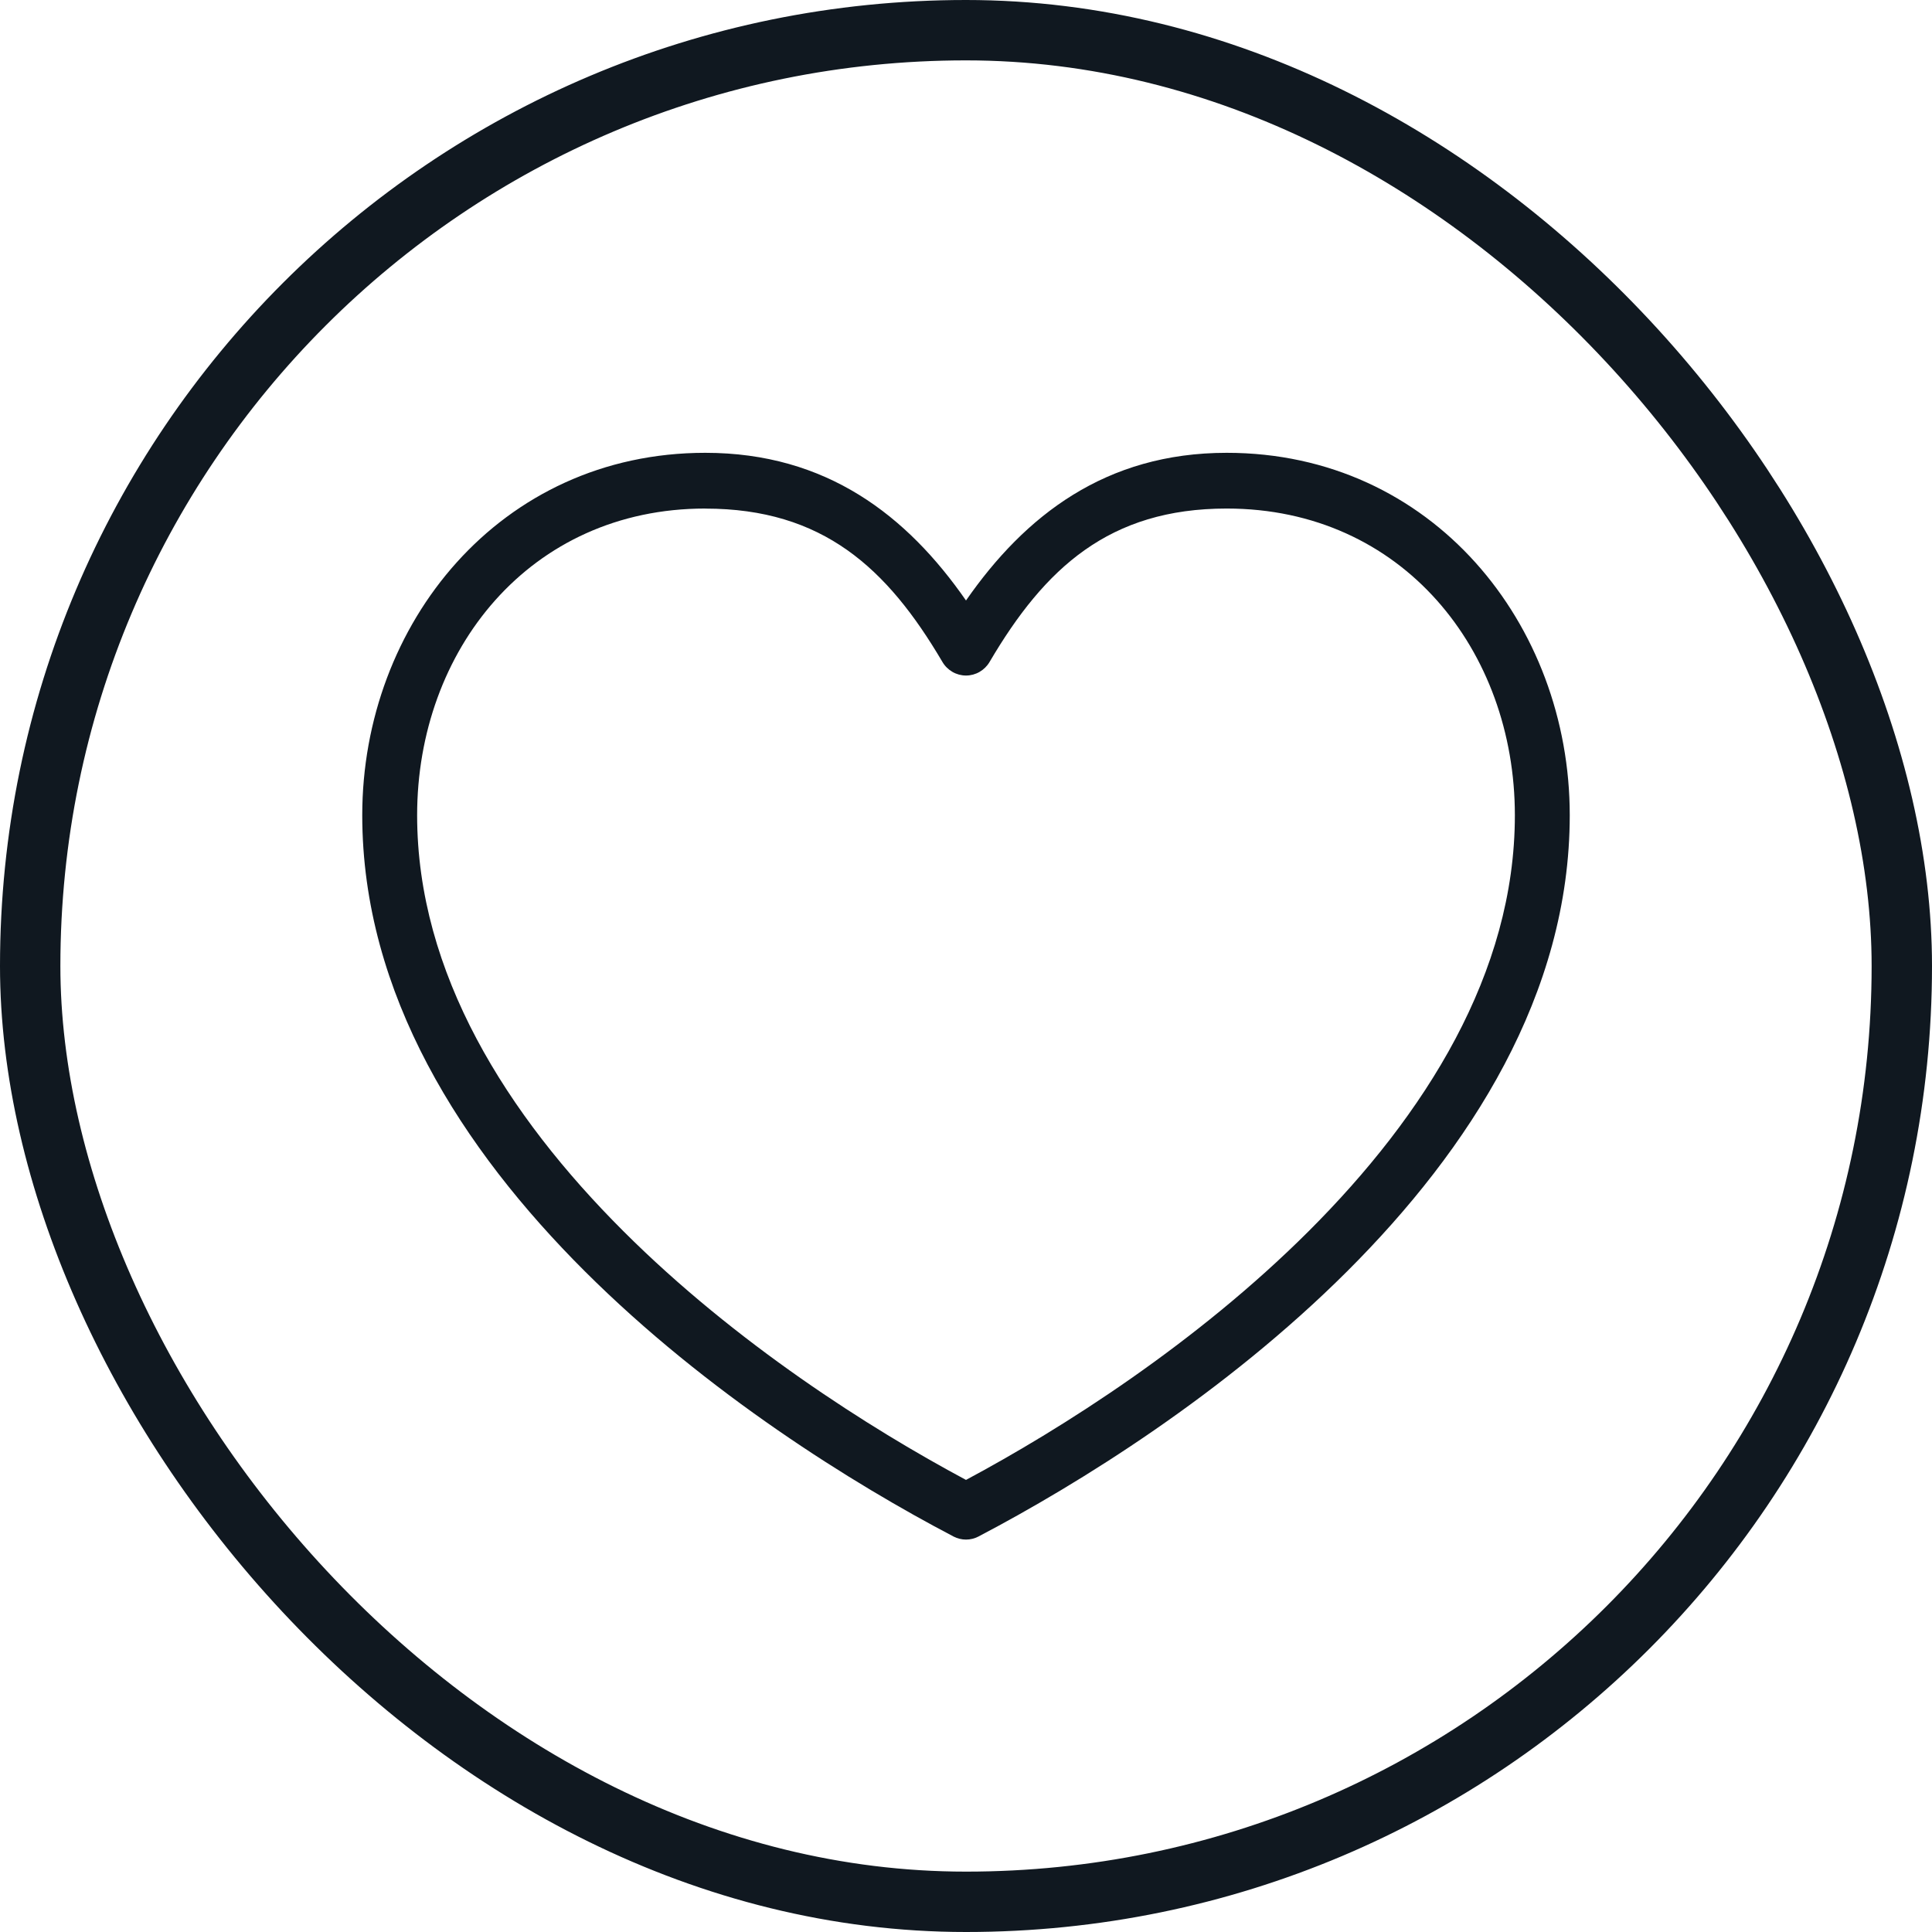 <svg xmlns="http://www.w3.org/2000/svg" fill="none" viewBox="0 0 32 32" height="32" width="32">
<rect stroke="#101820" rx="15.5" height="31" width="31" y="0.5" x="0.5"></rect>
<path fill="#101820" d="M11.682 7.5C8.276 7.5 6 10.341 6 13.502C6 16.469 7.658 19.033 9.686 21.056C11.714 23.079 14.133 24.579 15.794 25.45H15.794C15.924 25.517 16.077 25.517 16.206 25.45C17.866 24.579 20.286 23.079 22.314 21.056C24.341 19.033 26 16.469 26 13.502C26 10.341 23.724 7.5 20.318 7.5C18.311 7.5 16.977 8.54 16 9.946C15.024 8.54 13.69 7.5 11.682 7.5H11.682ZM11.682 8.424C13.629 8.424 14.695 9.41 15.609 10.963V10.963C15.691 11.103 15.84 11.189 16 11.189C16.16 11.189 16.309 11.103 16.391 10.963C17.304 9.41 18.371 8.423 20.318 8.423C23.233 8.423 25.091 10.78 25.091 13.503C25.091 16.117 23.605 18.466 21.675 20.393C19.815 22.249 17.592 23.66 16 24.512C14.408 23.66 12.185 22.249 10.326 20.393C8.396 18.467 6.909 16.117 6.909 13.503C6.909 10.78 8.767 8.423 11.682 8.423L11.682 8.424Z"></path>
</svg>
